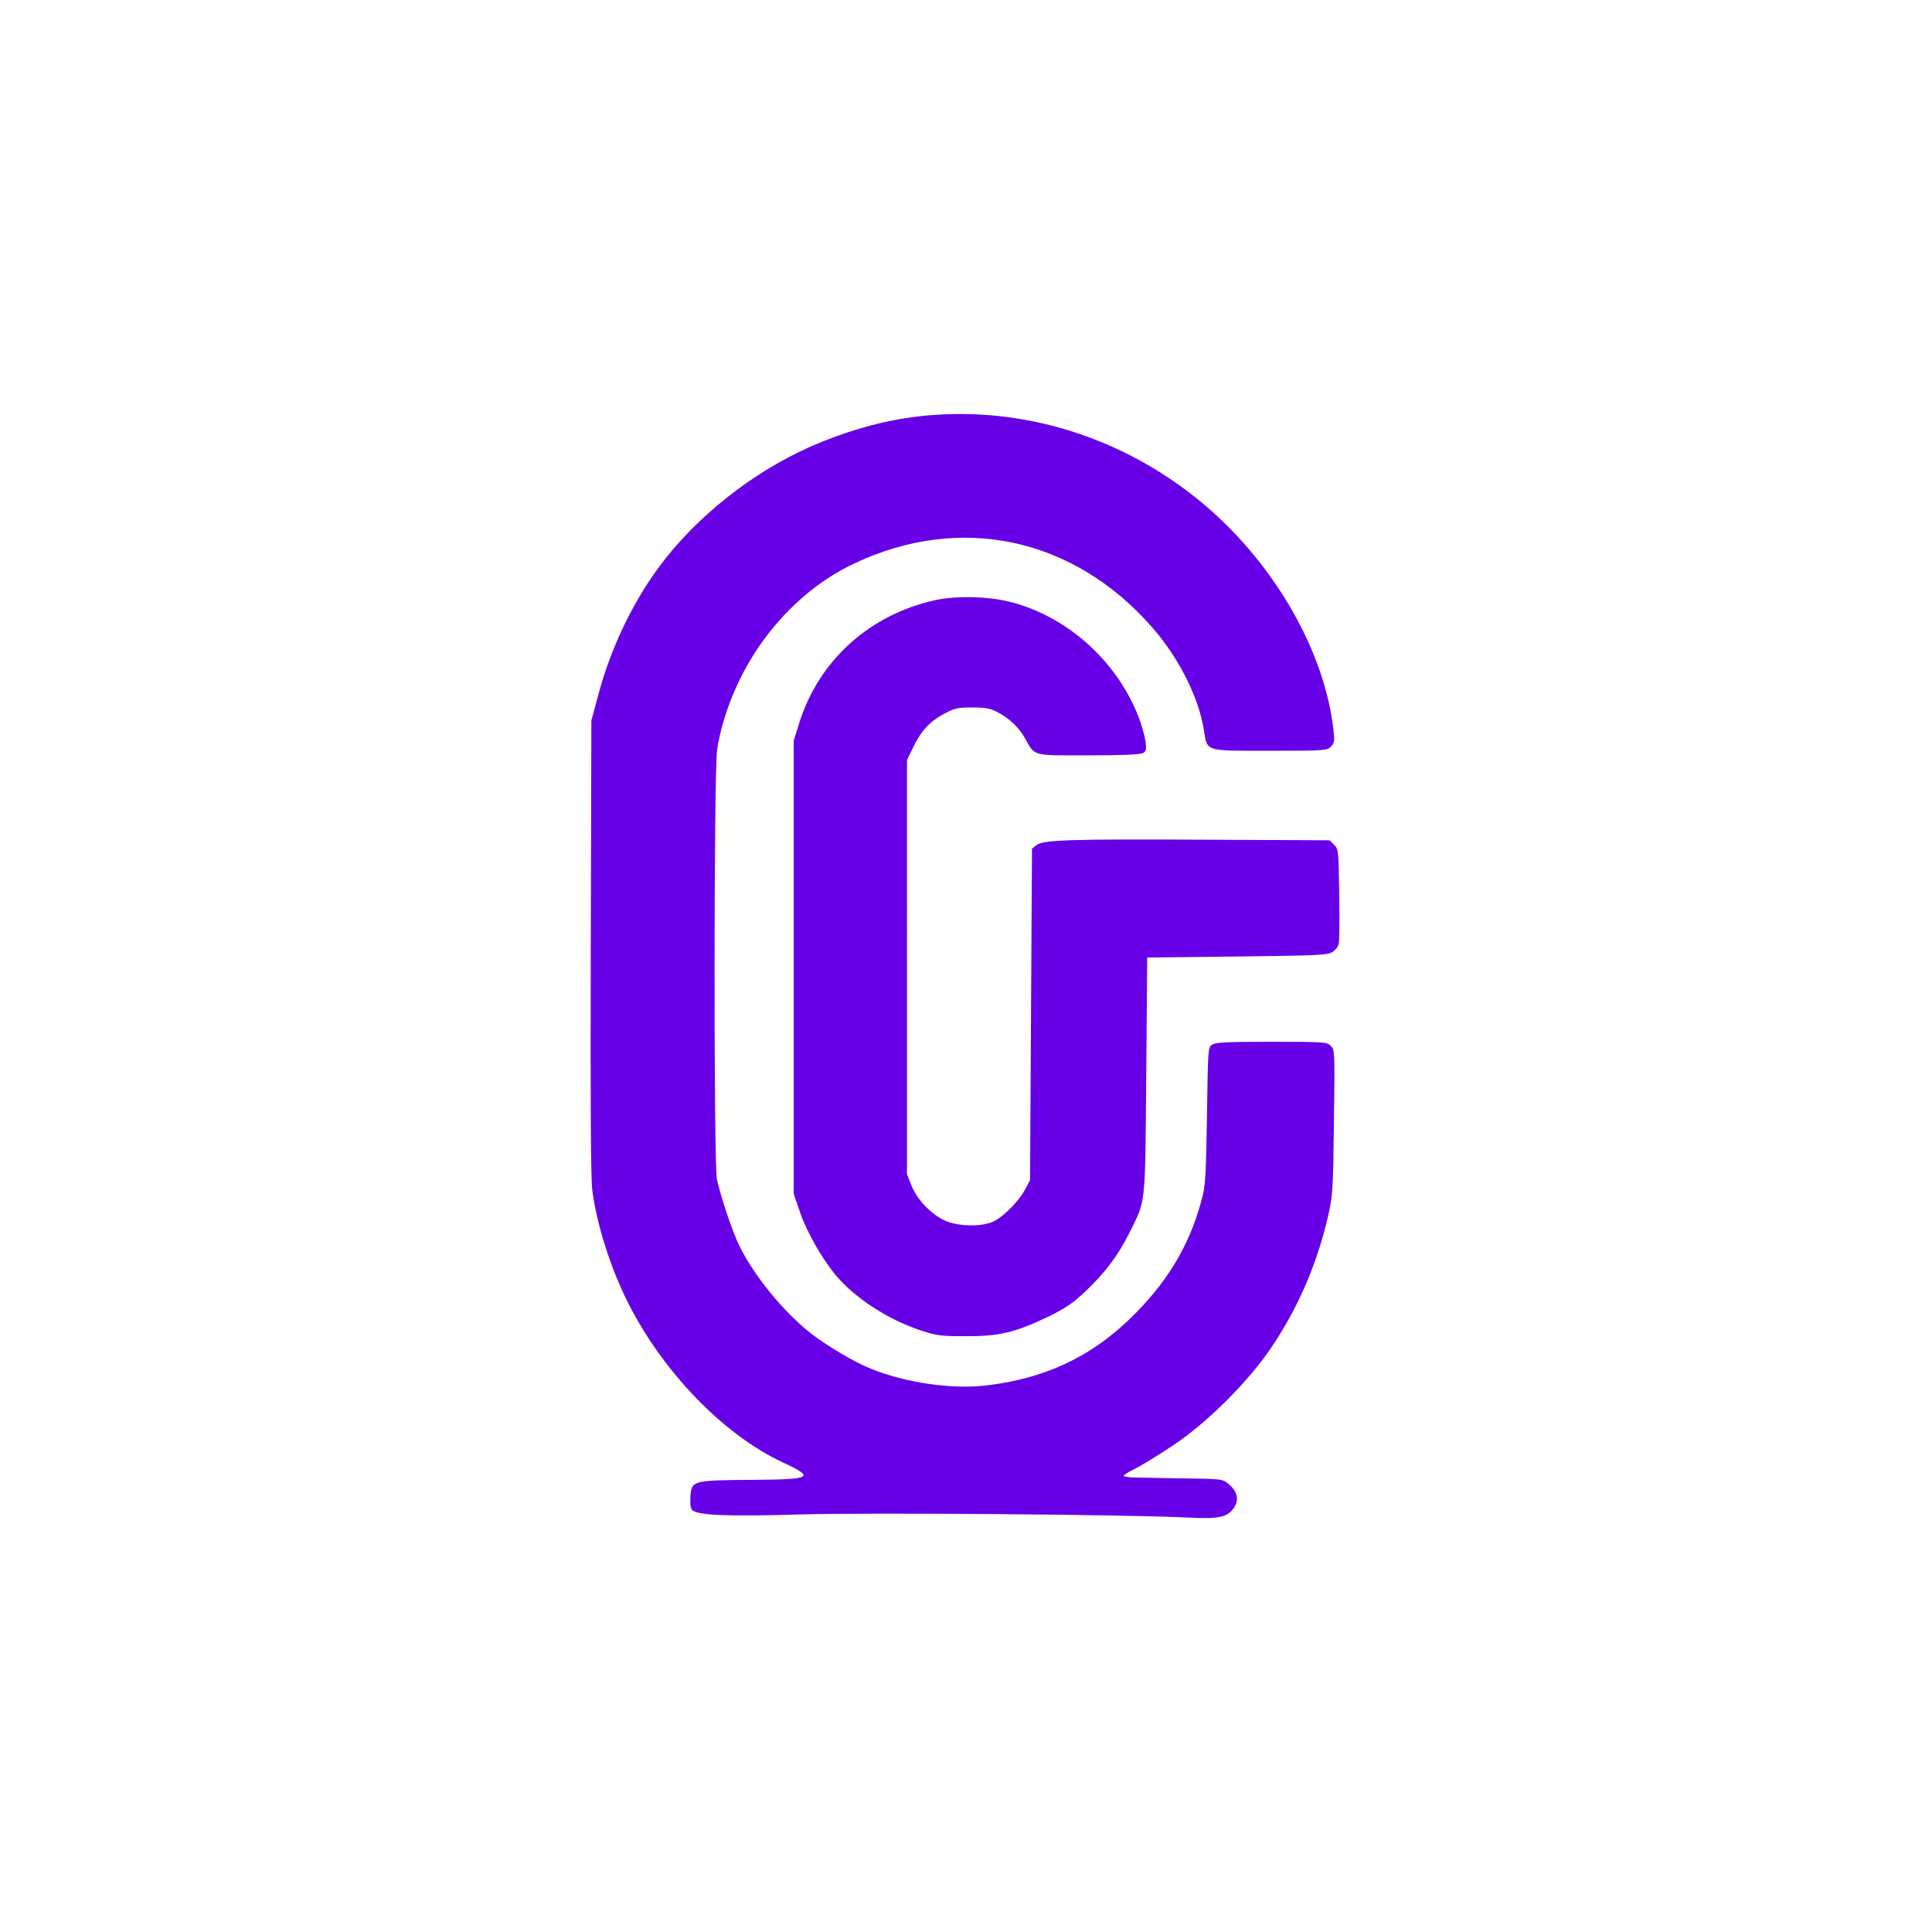 <?xml version="1.0" encoding="UTF-8"?>
<svg data-bbox="458.571 321.43 581.309 857.143" xmlns="http://www.w3.org/2000/svg" height="1500" width="1500" data-type="color">
    <g transform="translate(458.571 321.429)scale(2.143)">
        <svg viewBox="0 0 272 400" height="400" width="272">
            <path d="M124.094.37c-13.728.991-26.96 4.246-41.466 10.19-20.52 8.42-40.758 23.493-54.91 41.041-11.25 13.94-20.237 32.125-25.12 50.806L.263 111.04l-.212 82.082c-.141 59.58 0 83.78.566 88.309 1.698 12.454 6.44 27.526 12.808 40.333 12.737 25.332 34.743 48.117 56.396 58.165 11.675 5.449 10.402 6.086-11.605 6.227-21.44.142-21.723.283-22.077 6.227-.142 2.76.07 4.175.778 4.812 2.265 1.84 13.232 2.264 39.06 1.486 24.908-.708 116.896 0 140.53 1.132 10.685.566 13.87-.07 16.204-3.043 2.264-2.9 1.84-6.014-1.061-8.633-2.76-2.405-1.84-2.335-19.46-2.547-5.66-.141-12.24-.212-14.647-.283-2.476 0-4.458-.354-4.458-.637s1.84-1.415 4.104-2.547c2.194-1.062 8.209-4.741 13.233-8.067 12.666-8.279 27.808-23.35 36.441-36.23 9.836-14.717 16.629-30.71 20.591-48.47 1.416-6.44 1.557-9.553 1.84-33.045.354-25.545.283-25.97-1.132-27.384-1.415-1.416-2.193-1.486-21.511-1.486-16.558 0-20.238.212-21.511 1.061-1.486 1.061-1.486 1.557-1.84 25.262-.283 18.751-.566 25.332-1.415 28.87-4.104 16.77-11.676 30.214-24.554 43.234-15.001 15.285-32.408 23.634-54.273 26.11-12.383 1.416-28.87-.99-41.537-6.084-5.943-2.336-16.345-8.562-22.006-13.02-9.836-7.855-20.308-20.662-25.615-31.489-2.406-4.74-6.723-17.62-8.138-24.058-1.203-5.52-1.132-147.96.071-155.815 2.123-13.586 8.491-28.516 17.336-40.333s19.672-20.945 31.913-26.818c38.565-18.469 79.818-9.765 108.405 22.997 9.624 10.968 16.841 25.403 18.68 37.078 1.275 7.996 0 7.572 24.06 7.572 19.812 0 20.52-.071 21.935-1.486 1.274-1.274 1.415-1.982.99-5.803-3.113-28.304-20.874-59.51-45.923-81.091C195.42 9.711 159.616-2.318 124.094.371" fill="#6700e7" data-color="1"/>
            <path d="M124.945 67.413c-23.846 5.236-42.244 21.794-49.39 44.58l-1.982 6.368v164.164l2.406 7.005c2.406 6.934 7.713 16.204 12.595 22.219 6.864 8.35 19.176 16.416 31.347 20.379 5.378 1.769 7.076 1.98 15.921 1.98 12.03.072 17.973-1.344 29.79-7.004 6.369-3.114 8.916-4.812 13.586-9.2 7.076-6.65 11.959-13.16 15.992-21.298 6.015-12.1 5.66-8.845 6.085-56.891l.354-42.81 32.55-.354c29.578-.354 32.762-.496 34.531-1.628 1.061-.637 2.052-1.91 2.264-2.83.283-.85.354-8.987.213-18.044-.213-15.992-.283-16.416-1.84-17.973l-1.628-1.628-44.366-.212c-49.886-.283-59.51.07-61.916 1.981l-1.556 1.274-.354 60.076-.354 60.004-1.698 3.185c-2.052 4.033-7.36 9.552-11.039 11.534-4.246 2.335-13.515 2.193-18.398-.213-4.882-2.335-9.835-7.571-11.817-12.524l-1.627-4.104V125.437l1.981-4.175c2.83-6.086 6.086-9.765 11.251-12.525 4.104-2.193 4.953-2.406 10.473-2.406 4.882 0 6.58.354 8.986 1.628 4.317 2.264 7.784 5.52 9.907 9.27 3.962 6.934 2.264 6.439 22.997 6.439 11.958 0 18.822-.283 19.813-.779 1.273-.707 1.415-1.203.99-4.387-.283-1.981-1.415-5.944-2.476-8.703-7.925-20.38-25.899-36.513-46.631-41.75-7.784-1.98-19.46-2.263-26.96-.636" fill="#6700e7" data-color="1"/>
        </svg>
    </g>
</svg>
